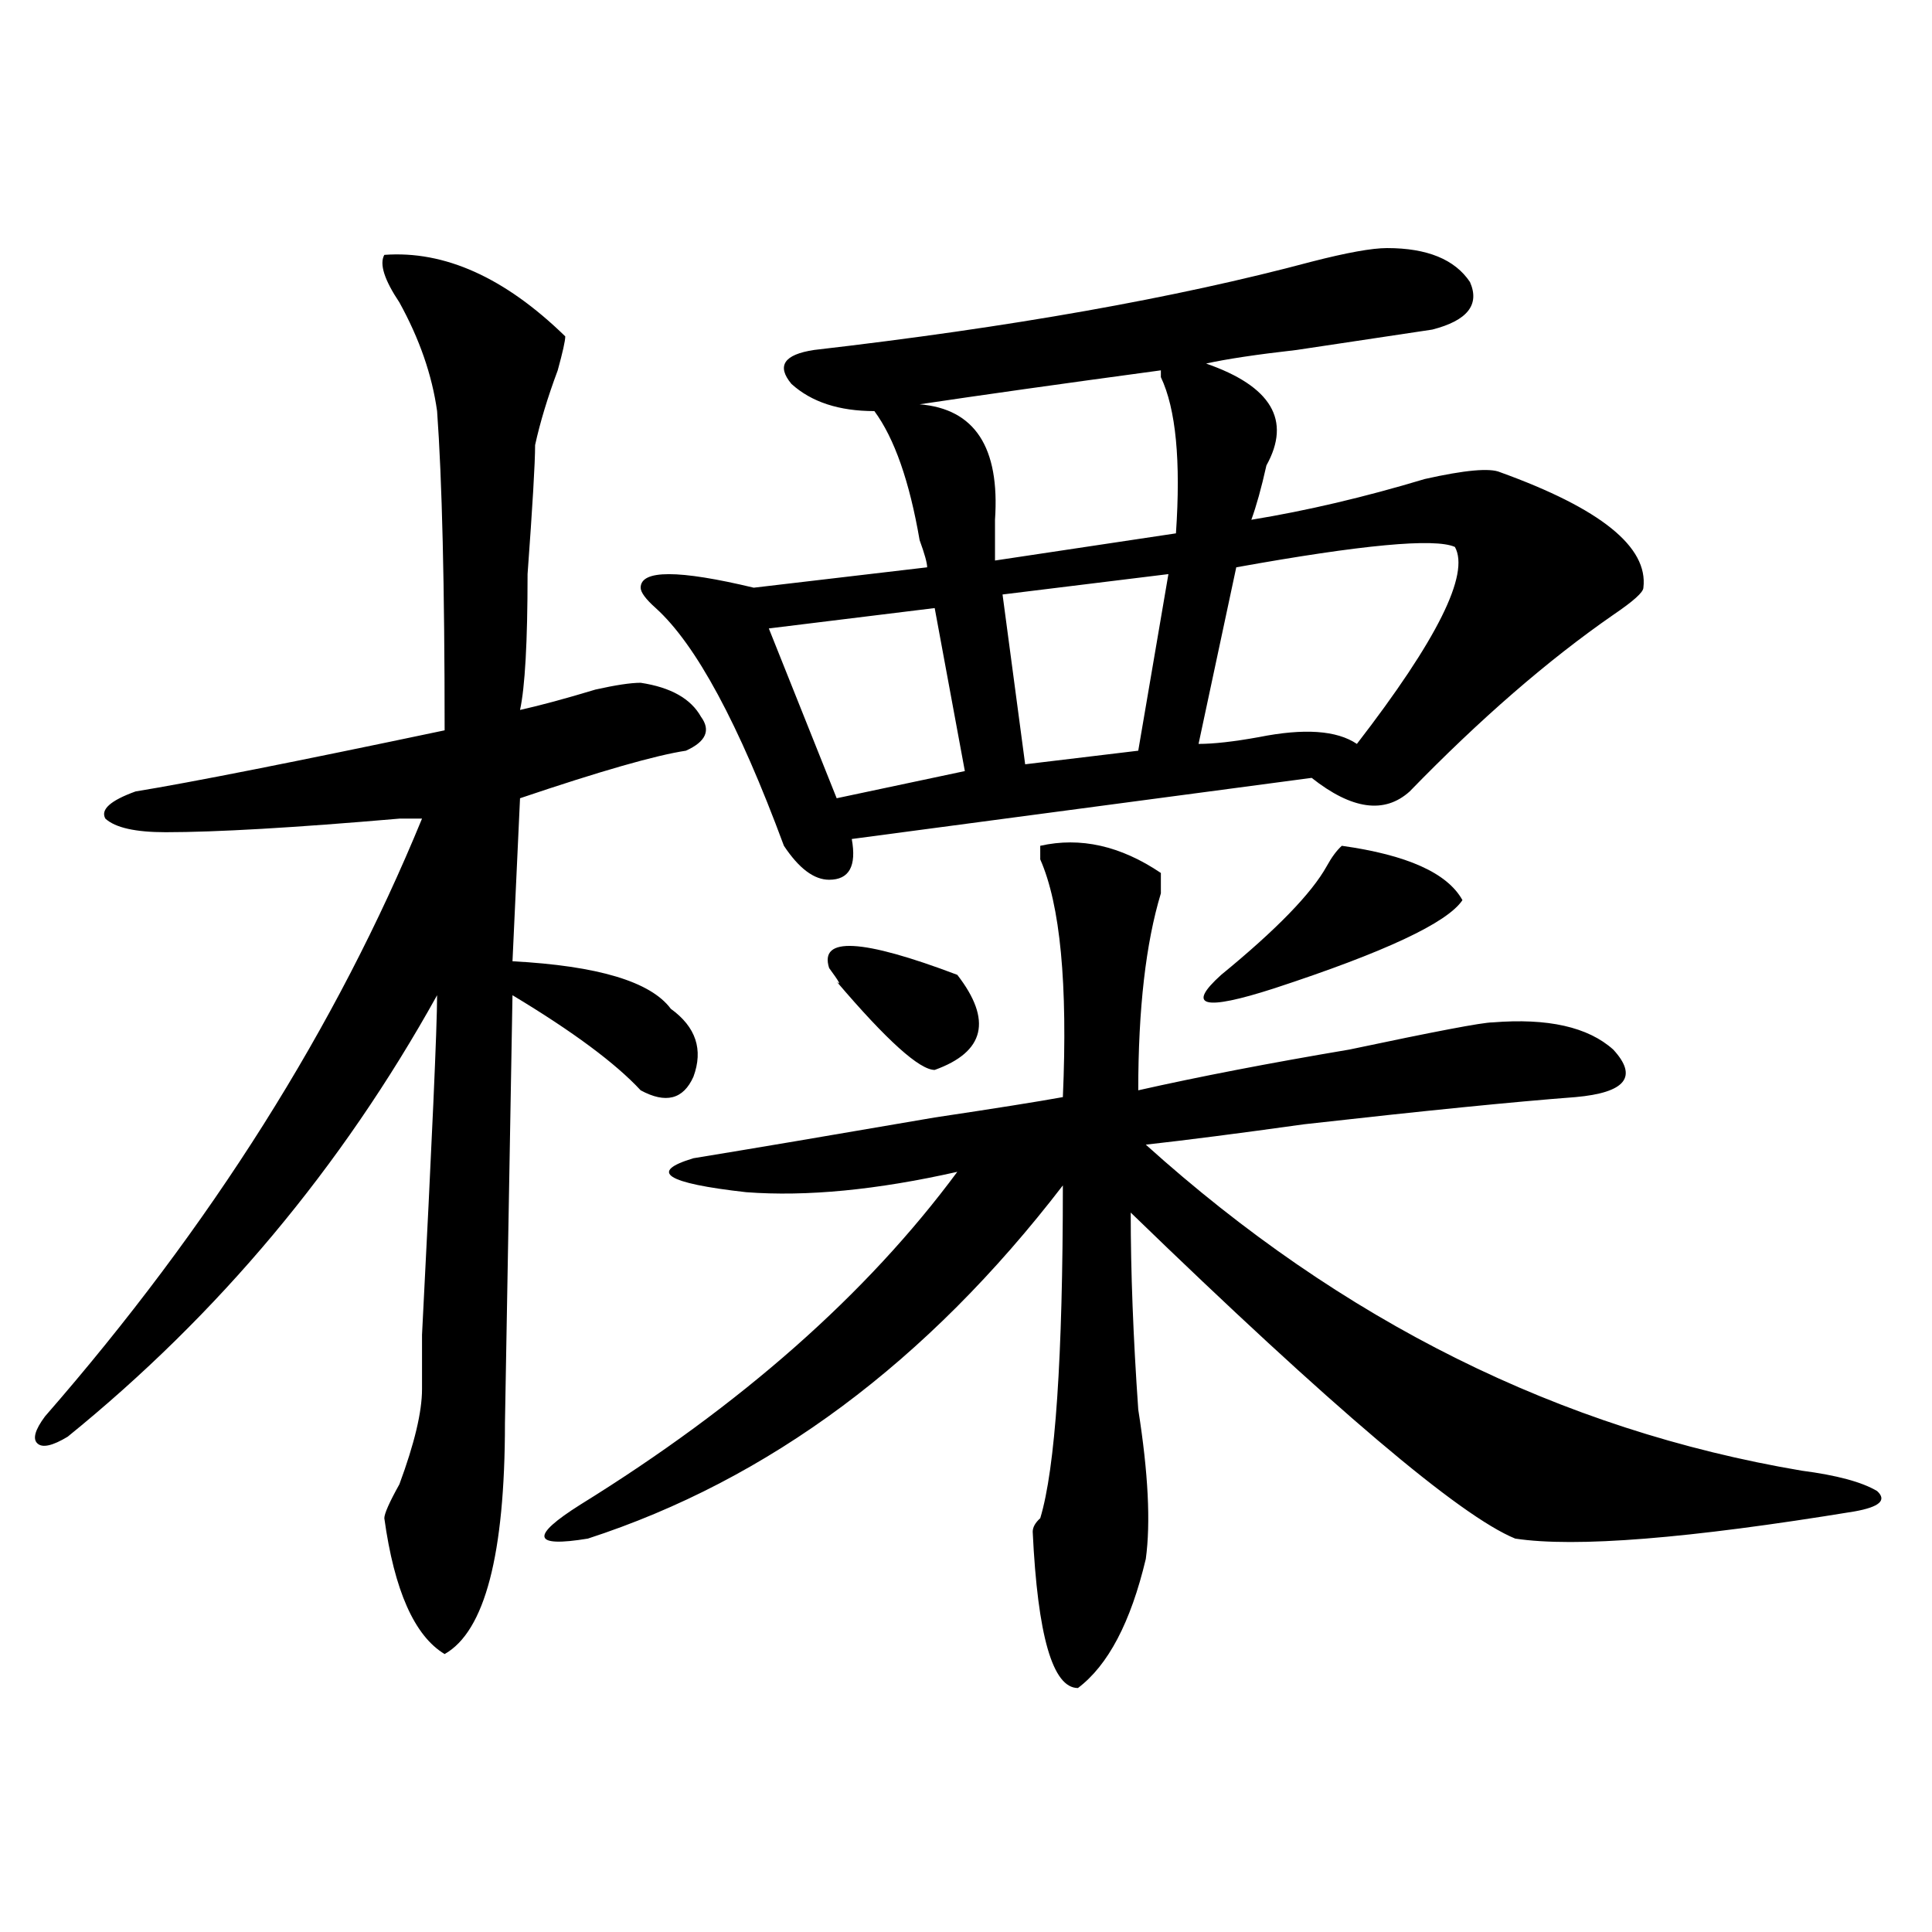 <?xml version="1.0" encoding="utf-8"?>
<!-- Generator: Adobe Illustrator 16.0.0, SVG Export Plug-In . SVG Version: 6.00 Build 0)  -->
<!DOCTYPE svg PUBLIC "-//W3C//DTD SVG 1.1//EN" "http://www.w3.org/Graphics/SVG/1.1/DTD/svg11.dtd">
<svg version="1.1" id="图层_1" xmlns="http://www.w3.org/2000/svg" xmlns:xlink="http://www.w3.org/1999/xlink" x="0px" y="0px"
	 width="1000px" height="1000px" viewBox="0 0 1000 1000" enable-background="new 0 0 1000 1000" xml:space="preserve">
<path d="M198.922,131.922c31.219-2.308,62.438,11.755,93.656,42.188c0,2.362-1.341,8.239-3.902,17.578
	c-5.243,14.063-9.146,26.972-11.707,38.672c0,9.394-1.341,31.641-3.902,66.797c0,35.156-1.341,58.612-3.902,70.313
	c10.366-2.308,23.414-5.823,39.023-10.547c10.366-2.308,18.171-3.516,23.414-3.516c15.609,2.362,25.976,8.239,31.219,17.578
	c5.183,7.031,2.562,12.909-7.805,17.578c-15.609,2.362-44.267,10.547-85.852,24.609l-3.902,84.375
	c44.206,2.362,71.522,10.547,81.949,24.609c12.987,9.394,16.89,21.094,11.707,35.156c-5.243,11.755-14.329,14.063-27.316,7.031
	c-13.048-14.063-35.121-30.433-66.34-49.219l-3.902,221.484c0,68.005-10.427,107.775-31.219,119.531
	c-15.609-9.394-26.036-32.85-31.219-70.313c0-2.308,2.562-8.185,7.805-17.578c7.805-21.094,11.707-37.464,11.707-49.219v-28.125
	c5.183-100.745,7.805-159.356,7.805-175.781c-49.45,89.099-113.168,165.234-191.215,228.516c-7.805,4.724-13.048,5.878-15.609,3.516
	c-2.622-2.308-1.341-7.031,3.902-14.063c85.852-98.438,150.851-201.544,195.117-309.375h-11.707
	c-54.633,4.724-94.997,7.031-120.973,7.031c-15.609,0-26.036-2.308-31.219-7.031c-2.622-4.669,2.562-9.339,15.609-14.063
	c28.597-4.669,81.949-15.216,159.996-31.641c0-74.981-1.341-130.078-3.902-165.234c-2.622-18.731-9.146-37.464-19.512-56.25
	C198.922,144.831,196.3,136.646,198.922,131.922z M538.426,437.781c20.792-4.669,41.585,0,62.438,14.063c0,2.362,0,5.878,0,10.547
	c-7.805,25.817-11.707,59.766-11.707,101.953c31.219-7.031,67.62-14.063,109.266-21.094c44.206-9.339,68.901-14.063,74.145-14.063
	c28.597-2.308,49.39,2.362,62.438,14.063c12.987,14.063,6.464,22.302-19.512,24.609c-31.219,2.362-78.047,7.031-140.484,14.063
	c-33.841,4.724-61.157,8.239-81.949,10.547c101.461,91.406,214.629,147.656,339.504,168.75c18.171,2.362,31.219,5.878,39.023,10.547
	c5.183,4.724,1.28,8.239-11.707,10.547c-85.852,14.063-144.387,18.786-175.605,14.063c-28.657-11.7-94.997-67.95-199.02-168.75
	c0,30.487,1.28,64.489,3.902,101.953c5.183,32.849,6.464,58.612,3.902,77.344c-7.805,32.794-19.512,55.041-35.121,66.797
	c-13.048,0-20.853-26.972-23.414-80.859c0-2.308,1.28-4.669,3.902-7.031c7.805-25.763,11.707-83.167,11.707-172.266
	c-70.242,91.406-152.191,152.38-245.848,182.813c-28.657,4.724-29.938-1.153-3.902-17.578
	c83.229-51.526,148.289-108.984,195.117-172.266c-41.646,9.394-78.047,12.909-109.266,10.547
	c-41.646-4.669-50.73-10.547-27.316-17.578c28.597-4.669,70.242-11.7,124.875-21.094c31.219-4.669,53.292-8.185,66.34-10.547
	c2.562-58.558-1.341-99.591-11.707-123.047C538.426,442.505,538.426,440.144,538.426,437.781z M717.934,128.406
	c20.792,0,35.121,5.878,42.926,17.578c5.183,11.755-1.341,19.94-19.512,24.609c-15.609,2.362-39.023,5.878-70.242,10.547
	c-20.853,2.362-36.462,4.724-46.828,7.031c33.78,11.755,44.206,29.333,31.219,52.734c-2.622,11.755-5.243,21.094-7.805,28.125
	c28.597-4.669,58.535-11.7,89.754-21.094c20.792-4.669,33.78-5.823,39.023-3.516c52.011,18.786,76.706,38.672,74.145,59.766
	c0,2.362-5.243,7.031-15.609,14.063c-33.841,23.456-68.962,53.942-105.363,91.406c-13.048,11.755-29.938,9.394-50.73-7.031
	l-238.043,31.641c2.562,14.063-1.341,21.094-11.707,21.094c-7.805,0-15.609-5.823-23.414-17.578
	c-23.414-63.281-45.548-104.261-66.34-123.047c-5.243-4.669-7.805-8.185-7.805-10.547c0-9.339,19.512-9.339,58.535,0l89.754-10.547
	c0-2.308-1.341-7.031-3.902-14.063c-5.243-30.433-13.048-52.734-23.414-66.797c-18.231,0-32.56-4.669-42.926-14.063
	c-7.805-9.339-3.902-15.216,11.707-17.578c101.461-11.7,187.313-26.917,257.555-45.703
	C697.081,130.769,710.129,128.406,717.934,128.406z M483.793,314.734l-85.852,10.547l35.121,87.891l66.34-14.063L483.793,314.734z
	 M429.16,501.063c-5.243-16.37,16.89-15.216,66.34,3.516c18.171,23.456,14.269,39.88-11.707,49.219
	c-7.805,0-24.755-15.216-50.73-45.703C435.624,510.456,434.343,508.094,429.16,501.063z M475.988,209.266
	c28.597,2.362,41.585,22.302,39.023,59.766c0,9.394,0,16.425,0,21.094l93.656-14.063c2.562-37.464,0-64.435-7.805-80.859v-3.516
	C548.792,198.719,507.207,204.597,475.988,209.266z M604.766,297.156l-85.852,10.547l11.707,87.891l58.535-7.031L604.766,297.156z
	 M753.055,283.094c-10.427-4.669-48.169-1.153-113.168,10.547l-19.512,91.406c7.805,0,18.171-1.153,31.219-3.516
	c23.414-4.669,40.304-3.516,50.73,3.516C743.909,331.159,760.859,297.156,753.055,283.094z M694.52,437.781
	c33.78,4.724,54.633,14.063,62.438,28.125c-7.805,11.755-40.364,26.972-97.559,45.703c-36.462,11.755-45.548,9.394-27.316-7.031
	c28.597-23.401,46.828-42.188,54.633-56.25C689.276,443.659,691.897,440.144,694.52,437.781z"/>
</svg>
